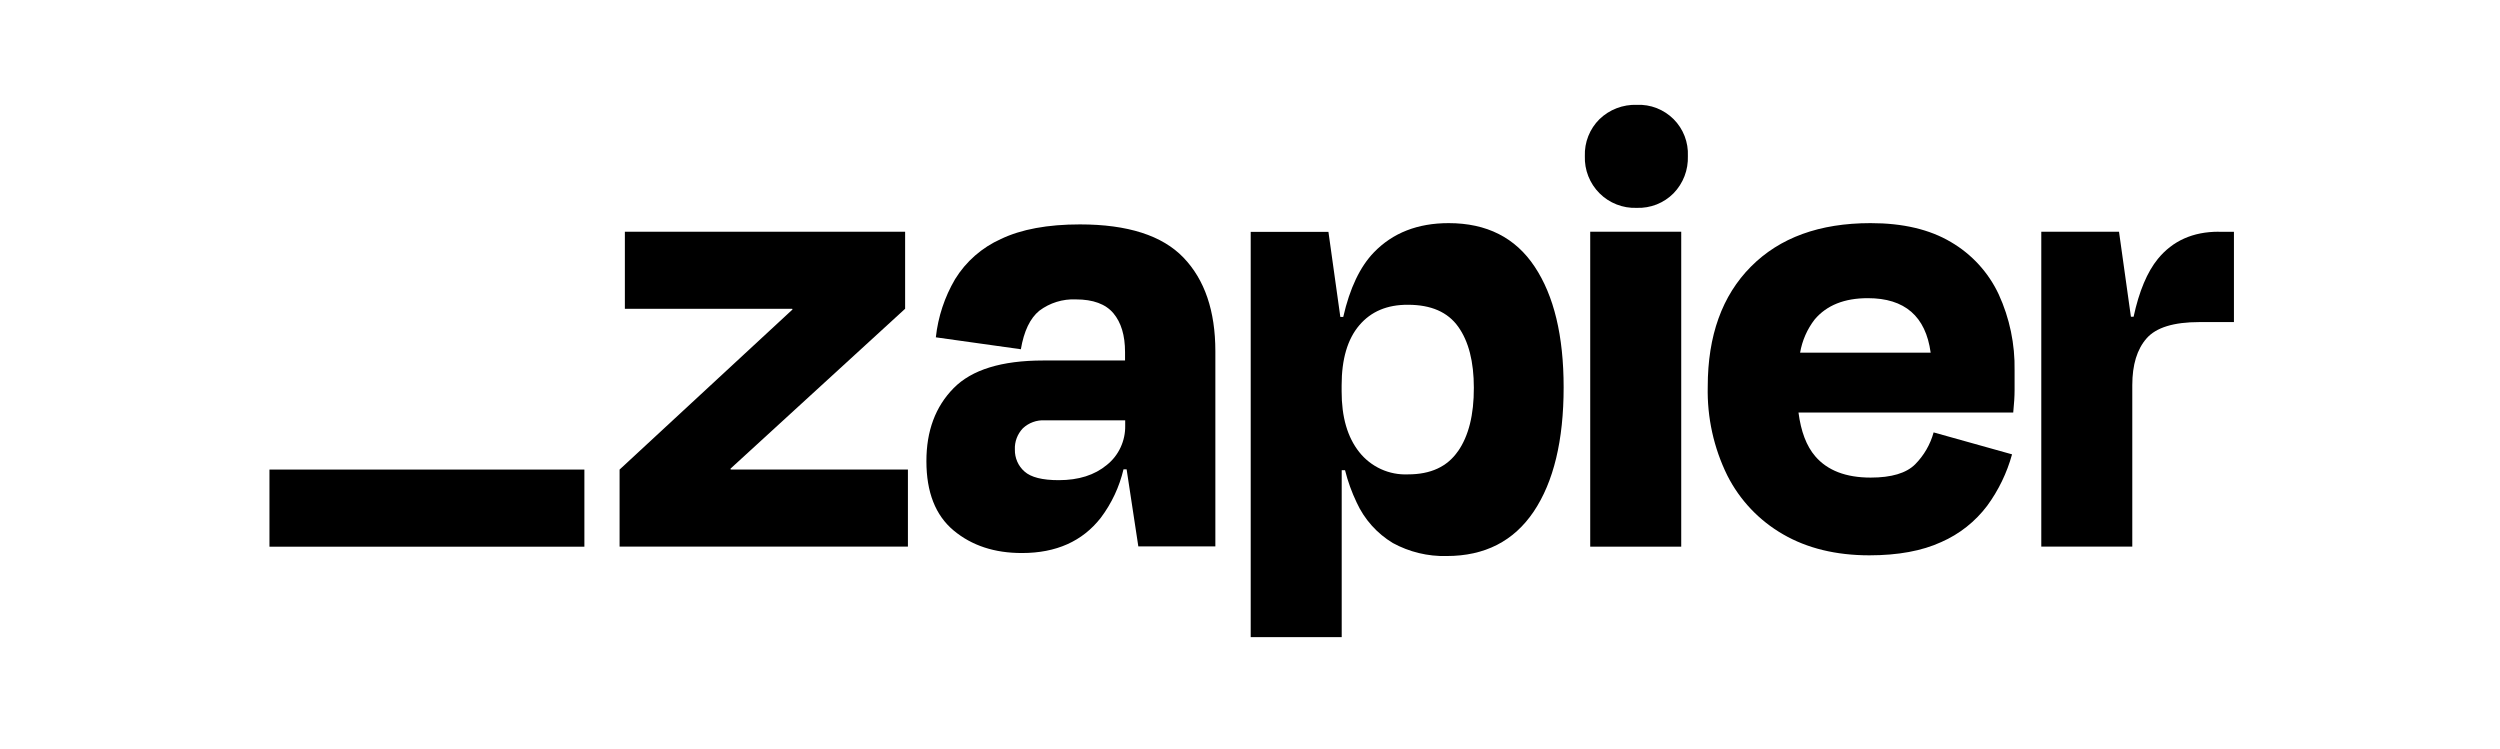 <svg width="167" height="50" viewBox="0 0 167 50" fill="none" xmlns="http://www.w3.org/2000/svg">
<path d="M48.813 31.367L48.795 31.308L60.462 20.626V15.479H41.741V20.626H52.921L52.939 20.674L41.388 31.367V36.514H60.649V31.367H48.813Z" fill="#757575" style="fill:#757575;fill:color(display-p3 0.459 0.459 0.459);fill-opacity:1;"/>
<path d="M72.141 14.99C69.983 14.99 68.222 15.315 66.861 15.966C65.595 16.533 64.526 17.468 63.799 18.65C63.101 19.839 62.663 21.161 62.514 22.533L68.194 23.33C68.399 22.12 68.809 21.261 69.427 20.756C70.127 20.229 70.99 19.962 71.867 20C73.02 20 73.856 20.308 74.376 20.926C74.891 21.541 75.153 22.397 75.153 23.519V24.081H69.691C66.91 24.081 64.913 24.696 63.701 25.929C62.486 27.162 61.881 28.789 61.884 30.811C61.884 32.882 62.489 34.422 63.701 35.435C64.913 36.445 66.439 36.947 68.274 36.942C70.552 36.942 72.305 36.158 73.53 34.592C74.256 33.628 74.773 32.526 75.05 31.352H75.258L76.04 36.499H81.186V23.466C81.186 20.772 80.476 18.686 79.056 17.207C77.636 15.73 75.332 14.99 72.141 14.99ZM73.94 31.055C73.123 31.736 72.054 32.075 70.724 32.075C69.627 32.075 68.866 31.883 68.438 31.498C68.23 31.316 68.063 31.091 67.953 30.837C67.843 30.583 67.787 30.309 67.794 30.032C67.781 29.771 67.823 29.512 67.915 29.266C68.007 29.022 68.148 28.799 68.327 28.61C68.522 28.428 68.753 28.284 69.004 28.194C69.255 28.102 69.524 28.064 69.791 28.076H75.163V28.43C75.173 28.93 75.068 29.427 74.858 29.881C74.645 30.342 74.333 30.742 73.94 31.055Z" fill="#757575" style="fill:#757575;fill:color(display-p3 0.459 0.459 0.459);fill-opacity:1;"/>
<path d="M112.306 15.479H106.227V36.517H112.306V15.479Z" fill="#757575" style="fill:#757575;fill:color(display-p3 0.459 0.459 0.459);fill-opacity:1;"/>
<path d="M148.206 15.479C146.489 15.479 145.136 16.084 144.144 17.296C143.434 18.168 142.893 19.454 142.524 21.159H142.345L141.55 15.479H136.358V36.511H142.437V25.729C142.437 24.368 142.755 23.327 143.393 22.602C144.029 21.877 145.205 21.515 146.917 21.515H149.227V15.484H148.206V15.479Z" fill="#757575" style="fill:#757575;fill:color(display-p3 0.459 0.459 0.459);fill-opacity:1;"/>
<path d="M130.322 16.169C128.902 15.325 127.113 14.903 124.95 14.905C121.546 14.905 118.886 15.874 116.961 17.812C115.038 19.749 114.077 22.42 114.077 25.824C114.029 27.882 114.477 29.922 115.387 31.767C116.22 33.413 117.517 34.779 119.116 35.696C120.726 36.627 122.643 37.093 124.865 37.096C126.785 37.096 128.389 36.801 129.678 36.209C130.891 35.678 131.944 34.845 132.741 33.789C133.5 32.754 134.064 31.588 134.405 30.35L129.166 28.884C128.945 29.689 128.52 30.424 127.933 31.016C127.341 31.608 126.349 31.903 124.96 31.903C123.307 31.903 122.074 31.429 121.261 30.483C120.672 29.799 120.303 28.822 120.139 27.556H134.484C134.543 26.964 134.574 26.47 134.574 26.067V24.757C134.607 22.997 134.246 21.254 133.51 19.654C132.826 18.196 131.713 16.981 130.322 16.169ZM124.775 19.918C127.241 19.918 128.638 21.131 128.968 23.558H120.247C120.385 22.748 120.721 21.984 121.223 21.336C122.025 20.39 123.207 19.916 124.775 19.918Z" fill="#757575" style="fill:#757575;fill:color(display-p3 0.459 0.459 0.459);fill-opacity:1;"/>
<path d="M109.333 7.003C108.877 6.988 108.421 7.065 107.993 7.229C107.565 7.393 107.175 7.642 106.847 7.959C106.522 8.28 106.268 8.664 106.099 9.09C105.929 9.515 105.853 9.969 105.868 10.425C105.853 10.884 105.929 11.342 106.099 11.771C106.268 12.199 106.522 12.586 106.847 12.911C107.173 13.237 107.56 13.49 107.988 13.657C108.416 13.826 108.872 13.903 109.331 13.885C109.787 13.903 110.24 13.823 110.666 13.657C111.091 13.488 111.476 13.234 111.796 12.909C112.114 12.581 112.363 12.191 112.527 11.763C112.691 11.335 112.765 10.881 112.75 10.422C112.77 9.969 112.696 9.515 112.532 9.09C112.368 8.667 112.117 8.28 111.796 7.959C111.476 7.639 111.089 7.388 110.666 7.221C110.243 7.057 109.789 6.983 109.336 7.003H109.333Z" fill="#757575" style="fill:#757575;fill:color(display-p3 0.459 0.459 0.459);fill-opacity:1;"/>
<path d="M96.772 14.905C94.701 14.905 93.037 15.556 91.779 16.856C90.849 17.819 90.164 19.257 89.729 21.169H89.534L88.739 15.489H83.547V42.56H89.626V31.411H89.849C90.034 32.154 90.295 32.877 90.626 33.569C91.141 34.694 91.984 35.637 93.045 36.276C94.145 36.875 95.385 37.175 96.638 37.142C99.184 37.142 101.121 36.15 102.454 34.169C103.784 32.185 104.451 29.419 104.451 25.87C104.451 22.44 103.807 19.757 102.518 17.817C101.231 15.874 99.314 14.905 96.772 14.905ZM97.387 30.147C96.677 31.175 95.57 31.688 94.058 31.688C93.435 31.716 92.814 31.596 92.248 31.337C91.682 31.078 91.184 30.688 90.797 30.199C90.011 29.209 89.618 27.859 89.621 26.139V25.739C89.621 23.994 90.013 22.658 90.797 21.733C91.582 20.805 92.668 20.349 94.058 20.359C95.595 20.359 96.71 20.846 97.407 21.823C98.105 22.799 98.453 24.16 98.453 25.906C98.458 27.712 98.105 29.125 97.392 30.147H97.387Z" fill="#757575" style="fill:#757575;fill:color(display-p3 0.459 0.459 0.459);fill-opacity:1;"/>
<path d="M39.037 31.367H18V36.519H39.037V31.367Z" fill="#B1B1B1" style="fill:#B1B1B1;fill:color(display-p3 0.696 0.696 0.696);fill-opacity:1;"/>
</svg>
